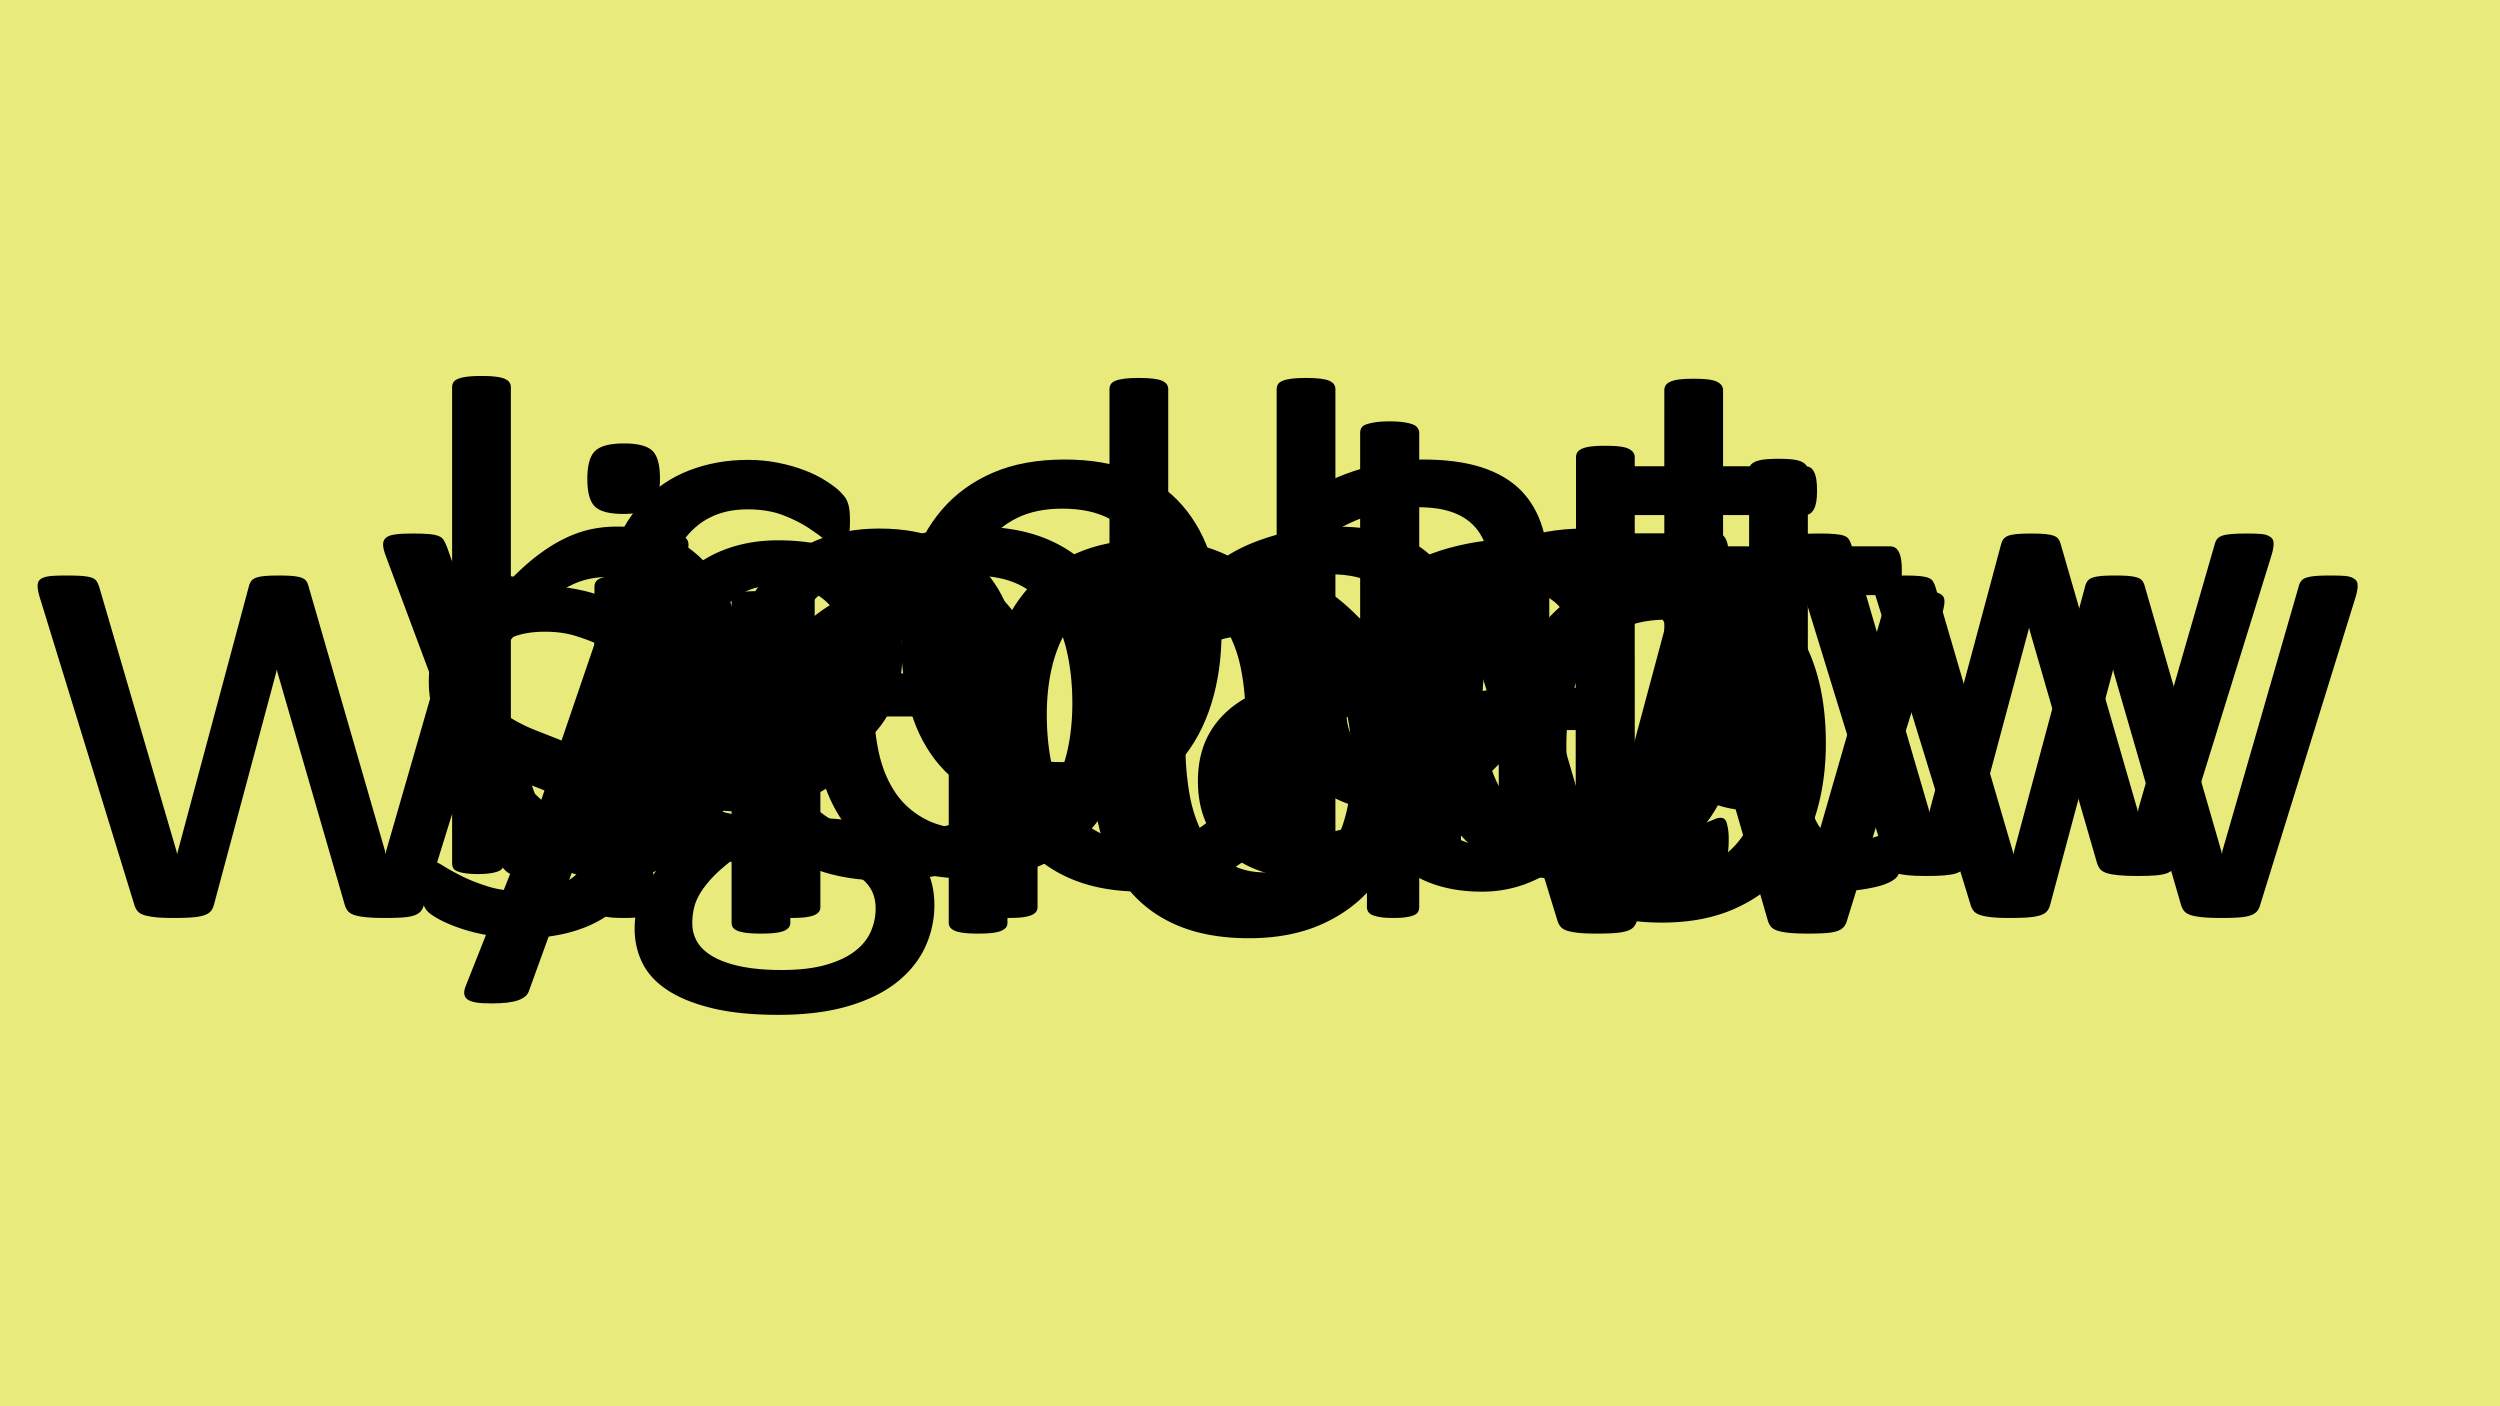 <svg xmlns="http://www.w3.org/2000/svg" width="1280" height="720" viewBox="0 0 960 540"><g data-name="Artifact"><clipPath id="a"><path fill-rule="evenodd" d="M0 540h960V0H0Z"/></clipPath><g clip-path="url(#a)"><path fill="#e8eb7b" fill-rule="evenodd" d="M0 540h960V0H0Z"/></g></g><path d="M248.73 320.77c0 6.29-1.17 11.89-3.49 16.82-2.32 4.92-5.63 9.06-9.91 12.43-4.28 3.38-9.39 5.93-15.31 7.66-5.93 1.73-12.44 2.6-19.55 2.6-4.37 0-8.54-.34-12.51-1.03-3.96-.68-7.52-1.55-10.66-2.6-3.14-1.04-5.81-2.14-8-3.28-2.18-1.14-3.78-2.16-4.78-3.07-1-.91-1.73-2.19-2.19-3.83-.45-1.64-.68-3.87-.68-6.7 0-1.73.09-3.19.27-4.37.18-1.19.41-2.14.68-2.87.28-.73.67-1.26 1.17-1.57.5-.32 1.07-.48 1.71-.48 1 0 2.48.61 4.44 1.84 1.96 1.23 4.37 2.58 7.24 4.03 2.87 1.46 6.27 2.81 10.19 4.04s8.43 1.84 13.53 1.84c3.83 0 7.29-.41 10.39-1.23 3.1-.82 5.79-2.03 8.06-3.62 2.28-1.59 4.04-3.62 5.27-6.08 1.23-2.46 1.84-5.38 1.84-8.75 0-3.46-.89-6.38-2.66-8.75-1.78-2.37-4.13-4.47-7.04-6.29-2.92-1.82-6.2-3.44-9.84-4.85a985.49 985.49 0 0 1-11.28-4.44c-3.88-1.55-7.66-3.31-11.35-5.27-3.69-1.96-6.99-4.35-9.91-7.17-2.92-2.83-5.26-6.2-7.04-10.12-1.78-3.92-2.66-8.61-2.66-14.08 0-4.83.93-9.45 2.8-13.87 1.87-4.42 4.67-8.3 8.4-11.62 3.74-3.33 8.41-6 14.02-8 5.6-2.01 12.14-3.01 19.61-3.01 3.28 0 6.56.28 9.84.82 3.29.55 6.25 1.23 8.89 2.05 2.64.82 4.9 1.71 6.77 2.67 1.87.95 3.28 1.8 4.23 2.53.96.73 1.6 1.36 1.92 1.91.32.55.55 1.16.68 1.85.14.68.28 1.52.41 2.53.14 1 .21 2.23.21 3.69 0 1.55-.07 2.89-.21 4.03-.13 1.14-.36 2.07-.68 2.8-.32.73-.71 1.25-1.16 1.57-.46.32-.96.48-1.51.48-.82 0-2-.5-3.55-1.5-1.55-1-3.56-2.08-6.02-3.21-2.46-1.14-5.35-2.21-8.68-3.22-3.32-1-7.13-1.5-11.41-1.5-3.83 0-7.2.43-10.12 1.3-2.91.86-5.31 2.09-7.17 3.69-1.87 1.59-3.28 3.48-4.24 5.67-.96 2.19-1.44 4.56-1.44 7.11 0 3.55.91 6.54 2.74 8.95 1.82 2.42 4.19 4.54 7.11 6.36 2.91 1.82 6.24 3.46 9.97 4.92 3.74 1.46 7.55 2.96 11.42 4.51 3.87 1.55 7.7 3.28 11.48 5.2 3.78 1.91 7.13 4.23 10.05 6.97 2.92 2.73 5.26 6.01 7.04 9.84 1.78 3.83 2.67 8.39 2.67 13.67Zm138.14 33.49c0 .73-.18 1.35-.54 1.85-.37.5-.96.93-1.78 1.3-.82.36-1.96.63-3.42.82-1.46.18-3.28.27-5.47.27-2.28 0-4.14-.09-5.6-.27-1.46-.19-2.6-.46-3.42-.82-.82-.37-1.41-.8-1.78-1.3-.36-.5-.54-1.12-.54-1.85v-72.04c0-7.02-.55-12.67-1.64-16.95-1.1-4.28-2.69-7.97-4.79-11.07-2.09-3.1-4.81-5.47-8.13-7.11-3.33-1.64-7.18-2.46-11.55-2.46-5.65 0-11.3 2-16.95 6.01-5.65 4.01-11.58 9.89-17.77 17.64v85.98c0 .73-.19 1.35-.55 1.85-.37.5-.96.93-1.78 1.3-.82.36-1.96.63-3.42.82-1.45.18-3.32.27-5.6.27-2.19 0-4.01-.09-5.47-.27-1.46-.19-2.62-.46-3.48-.82-.87-.37-1.46-.8-1.78-1.3-.32-.5-.48-1.12-.48-1.85V231.23c0-.73.14-1.34.41-1.84.27-.5.82-.96 1.64-1.37.82-.41 1.87-.68 3.14-.82 1.28-.14 2.97-.2 5.06-.2 2.01 0 3.67.06 4.99.2 1.32.14 2.35.41 3.08.82s1.25.87 1.57 1.37c.32.5.48 1.11.48 1.84v16.27c6.92-7.75 13.83-13.42 20.71-17.02 6.88-3.6 13.83-5.4 20.84-5.4 8.21 0 15.11 1.39 20.71 4.17 5.61 2.78 10.14 6.49 13.61 11.14 3.46 4.65 5.94 10.1 7.45 16.34 1.5 6.24 2.25 13.74 2.25 22.48Zm155.6-62.88c0 10.03-1.32 19.25-3.97 27.68-2.64 8.43-6.58 15.7-11.82 21.81-5.24 6.1-11.8 10.86-19.69 14.28-7.88 3.42-17.02 5.13-27.4 5.13-10.12 0-18.94-1.51-26.46-4.51-7.51-3.01-13.78-7.39-18.79-13.13-5.01-5.74-8.75-12.71-11.21-20.91-2.46-8.2-3.69-17.5-3.69-27.89 0-10.02 1.3-19.25 3.89-27.68 2.6-8.43 6.52-15.7 11.76-21.8 5.24-6.11 11.78-10.85 19.62-14.22 7.83-3.37 16.99-5.06 27.47-5.06 10.12 0 18.94 1.51 26.45 4.51 7.52 3.01 13.79 7.38 18.8 13.13 5.01 5.74 8.77 12.71 11.28 20.91 2.5 8.2 3.76 17.45 3.76 27.75Zm-23.38 1.5c0-6.65-.62-12.94-1.86-18.86-1.24-5.92-3.29-11.12-6.14-15.58-2.85-4.47-6.71-8-11.59-10.6-4.87-2.6-10.94-3.89-18.2-3.89-6.72 0-12.49 1.18-17.31 3.55-4.83 2.37-8.81 5.72-11.94 10.05-3.12 4.33-5.44 9.45-6.96 15.38-1.52 5.92-2.28 12.39-2.28 19.41 0 6.74.62 13.08 1.87 19 1.24 5.92 3.31 11.09 6.2 15.51 2.9 4.42 6.78 7.93 11.66 10.53 4.87 2.6 10.94 3.9 18.21 3.9 6.62 0 12.36-1.19 17.24-3.56 4.87-2.37 8.87-5.69 12-9.98 3.12-4.28 5.42-9.38 6.89-15.31 1.48-5.92 2.21-12.44 2.21-19.55Zm227.58-61.92c0 .64-.09 1.41-.27 2.32-.18.92-.5 2.05-.96 3.42l-36.22 116.88c-.27 1-.71 1.82-1.3 2.46-.59.64-1.41 1.14-2.46 1.5-1.05.37-2.48.62-4.31.76-1.82.13-4.1.2-6.83.2-2.83 0-5.2-.09-7.11-.27-1.91-.19-3.44-.46-4.58-.82-1.14-.37-1.98-.87-2.53-1.51-.55-.64-.96-1.41-1.23-2.32l-25.83-89.27-.28-1.23-.27 1.23-23.92 89.27c-.28 1-.71 1.82-1.3 2.46-.59.64-1.48 1.14-2.67 1.5-1.18.37-2.71.62-4.58.76-1.87.13-4.17.2-6.9.2-2.83 0-5.13-.09-6.9-.27-1.78-.19-3.24-.46-4.38-.82-1.14-.37-1.98-.87-2.53-1.51-.54-.64-.95-1.41-1.23-2.32L562.13 236.7c-.46-1.37-.77-2.5-.96-3.42-.18-.91-.27-1.68-.27-2.32 0-.82.18-1.48.55-1.98.36-.5.98-.91 1.84-1.23.87-.32 2.03-.53 3.49-.62 1.46-.09 3.23-.13 5.33-.13 2.55 0 4.6.06 6.15.2 1.55.14 2.73.37 3.56.68.82.32 1.41.78 1.77 1.37.37.59.69 1.3.96 2.12l29.66 101.43.28 1.23.27-1.23 27.2-101.43c.19-.82.48-1.53.89-2.12.41-.59 1.03-1.05 1.85-1.37.82-.31 1.93-.54 3.35-.68 1.41-.14 3.25-.2 5.53-.2 2.19 0 3.99.06 5.4.2 1.41.14 2.53.37 3.35.68.82.32 1.41.76 1.78 1.3.36.55.64 1.19.82 1.92l29.39 101.7.27 1.23.14-1.23 29.25-101.43c.18-.82.48-1.53.89-2.12.41-.59 1.05-1.05 1.91-1.37.87-.31 2.06-.54 3.56-.68s3.44-.2 5.81-.2c2.19 0 3.94.04 5.26.13 1.32.09 2.37.32 3.15.69.77.36 1.32.77 1.64 1.23.31.45.47 1.09.47 1.91Z" data-name="Span"/><path d="M200.22 224.96c0 .64-.09 1.41-.27 2.32-.19.92-.51 2.05-.96 3.42l-36.23 116.88c-.27 1-.7 1.82-1.29 2.46-.6.64-1.42 1.14-2.47 1.5-1.04.37-2.48.62-4.3.76-1.82.13-4.1.2-6.84.2-2.82 0-5.19-.09-7.1-.27-1.92-.19-3.45-.46-4.58-.82-1.14-.37-1.99-.87-2.53-1.51-.55-.64-.96-1.41-1.23-2.32l-25.84-89.27-.27-1.23-.28 1.23-23.919 89.27c-.273 1-.706 1.82-1.298 2.46-.593.64-1.481 1.14-2.666 1.5-1.185.37-2.711.62-4.58.76-1.868.13-4.169.2-6.903.2-2.825 0-5.126-.09-6.903-.27-1.777-.19-3.235-.46-4.375-.82-1.139-.37-1.982-.87-2.528-1.51-.547-.64-.957-1.41-1.231-2.32L15.675 230.7c-.455-1.37-.774-2.5-.957-3.42-.182-.91-.273-1.68-.273-2.32 0-.82.182-1.48.547-1.98.364-.5.98-.91 1.845-1.23.866-.32 2.028-.53 3.486-.62 1.458-.09 3.235-.13 5.331-.13 2.552 0 4.603.06 6.152.2 1.549.14 2.734.37 3.554.68.82.32 1.413.78 1.777 1.37.365.59.684 1.3.957 2.12L67.758 326.8l.273 1.23.274-1.23 27.203-101.43c.182-.82.478-1.53.888-2.12.41-.59 1.025-1.05 1.846-1.37.82-.31 1.938-.54 3.348-.68s3.26-.2 5.54-.2c2.18 0 3.98.06 5.4.2 1.41.14 2.53.37 3.35.68.82.32 1.41.76 1.77 1.3.37.55.64 1.19.82 1.92l29.39 101.7.28 1.23.13-1.23 29.26-101.43c.18-.82.48-1.53.89-2.12.41-.59 1.04-1.05 1.91-1.37.87-.31 2.05-.54 3.55-.68 1.51-.14 3.44-.2 5.81-.2 2.19 0 3.94.04 5.27.13 1.32.09 2.37.32 3.14.69.78.36 1.32.77 1.64 1.23.32.45.48 1.09.48 1.91Zm50.61 123.3c0 .73-.18 1.35-.55 1.85-.36.5-.95.93-1.77 1.3-.82.36-1.96.63-3.42.82-1.46.18-3.33.27-5.61.27-2.18 0-4.01-.09-5.46-.27-1.46-.19-2.62-.46-3.49-.82-.87-.37-1.46-.8-1.78-1.3-.32-.5-.48-1.12-.48-1.85V225.23c0-.63.16-1.23.48-1.77.32-.55.91-1.01 1.78-1.37.87-.37 2.03-.64 3.49-.82 1.45-.18 3.28-.27 5.46-.27 2.28 0 4.15.09 5.61.27 1.46.18 2.6.45 3.42.82.82.36 1.41.82 1.77 1.37.37.54.55 1.14.55 1.77Zm2.6-164.58c0 5.28-1 8.88-3.01 10.8-2 1.91-5.7 2.87-11.07 2.87-5.29 0-8.91-.94-10.87-2.81-1.96-1.86-2.94-5.4-2.94-10.59 0-5.29 1-8.89 3.01-10.8 2-1.91 5.69-2.87 11.07-2.87 5.29 0 8.91.93 10.87 2.8 1.96 1.87 2.94 5.4 2.94 10.6Zm144.99 164.58c0 .73-.19 1.35-.55 1.85-.36.5-.96.93-1.78 1.3-.82.36-1.96.63-3.41.82-1.46.18-3.29.27-5.47.27-2.28 0-4.15-.09-5.61-.27-1.46-.19-2.59-.46-3.41-.82-.82-.37-1.42-.8-1.78-1.3-.37-.5-.55-1.12-.55-1.85v-72.04c0-7.02-.55-12.67-1.64-16.95-1.09-4.28-2.69-7.97-4.78-11.07-2.1-3.1-4.81-5.47-8.14-7.11-3.32-1.64-7.17-2.46-11.55-2.46-5.65 0-11.3 2-16.95 6.01-5.65 4.01-11.57 9.89-17.77 17.64v85.98c0 .73-.18 1.35-.55 1.85-.36.5-.95.93-1.77 1.3-.82.36-1.96.63-3.42.82-1.46.18-3.33.27-5.61.27-2.18 0-4.01-.09-5.46-.27-1.46-.19-2.62-.46-3.49-.82-.87-.37-1.46-.8-1.78-1.3-.32-.5-.48-1.12-.48-1.85V225.23c0-.73.14-1.34.42-1.84.27-.5.82-.96 1.64-1.37.82-.41 1.86-.68 3.14-.82 1.28-.14 2.96-.2 5.06-.2 2 0 3.67.06 4.99.2 1.32.14 2.34.41 3.07.82s1.26.87 1.57 1.37c.32.5.48 1.11.48 1.84v16.27c6.93-7.75 13.83-13.42 20.71-17.02 6.88-3.6 13.83-5.4 20.85-5.4 8.2 0 15.1 1.39 20.71 4.17 5.6 2.78 10.14 6.49 13.6 11.14 3.46 4.65 5.95 10.1 7.45 16.34 1.51 6.24 2.26 13.74 2.26 22.48Zm146.57 0c0 .73-.16 1.37-.48 1.92-.32.54-.86.98-1.64 1.29-.77.32-1.8.57-3.07.76-1.28.18-2.83.27-4.65.27-1.92 0-3.51-.09-4.79-.27-1.27-.19-2.32-.44-3.14-.76-.82-.31-1.41-.75-1.78-1.29-.36-.55-.54-1.19-.54-1.92V332c-6.48 7.01-13.2 12.48-20.17 16.4-6.97 3.92-14.6 5.88-22.89 5.88-9.03 0-16.73-1.76-23.11-5.27-6.38-3.5-11.55-8.24-15.51-14.21-3.97-5.97-6.86-12.99-8.68-21.05-1.83-8.07-2.74-16.57-2.74-25.5 0-10.57 1.14-20.12 3.42-28.64 2.28-8.52 5.65-15.79 10.12-21.8 4.46-6.02 10-10.64 16.61-13.88 6.6-3.23 14.23-4.85 22.89-4.85 7.2 0 13.79 1.57 19.76 4.72 5.96 3.14 11.87 7.77 17.7 13.87v-71.49c0-.64.16-1.25.48-1.85.32-.59.93-1.04 1.84-1.36.91-.32 2.08-.6 3.49-.82 1.41-.23 3.21-.35 5.4-.35 2.28 0 4.14.12 5.6.35 1.46.22 2.6.5 3.42.82.82.32 1.43.77 1.84 1.36.42.6.62 1.21.62 1.85Zm-22.69-86.53c-6.11-7.56-12.01-13.33-17.7-17.29-5.7-3.96-11.65-5.95-17.84-5.95-5.75 0-10.62 1.37-14.63 4.1-4.01 2.74-7.27 6.34-9.77 10.8-2.51 4.47-4.33 9.53-5.47 15.18a86.847 86.847 0 0 0-1.71 17.22c0 6.2.48 12.26 1.43 18.18.96 5.93 2.62 11.19 4.99 15.79s5.52 8.29 9.44 11.07c3.91 2.78 8.84 4.17 14.76 4.17 3.01 0 5.9-.41 8.68-1.23 2.78-.82 5.63-2.18 8.54-4.1 2.92-1.91 5.97-4.4 9.16-7.45 3.19-3.05 6.56-6.81 10.12-11.28Zm178.83 23.65c0 10.03-1.32 19.25-3.96 27.68-2.64 8.43-6.59 15.7-11.83 21.81-5.24 6.1-11.8 10.86-19.68 14.28-7.88 3.42-17.02 5.13-27.41 5.13-10.12 0-18.93-1.51-26.45-4.51-7.52-3.01-13.78-7.39-18.8-13.13-5.01-5.74-8.75-12.71-11.21-20.91-2.46-8.2-3.69-17.5-3.69-27.89 0-10.02 1.3-19.25 3.9-27.68 2.6-8.43 6.51-15.7 11.75-21.8 5.25-6.11 11.78-10.85 19.62-14.22 7.84-3.37 17-5.06 27.48-5.06 10.11 0 18.93 1.51 26.45 4.51 7.52 3.01 13.78 7.38 18.8 13.13 5.01 5.74 8.77 12.71 11.27 20.91 2.51 8.2 3.76 17.45 3.76 27.75Zm-23.37 1.5c0-6.65-.62-12.94-1.87-18.86-1.24-5.92-3.28-11.12-6.13-15.58-2.86-4.47-6.72-8-11.59-10.6-4.87-2.6-10.94-3.89-18.21-3.89-6.71 0-12.48 1.18-17.31 3.55-4.83 2.37-8.8 5.72-11.93 10.05-3.13 4.33-5.45 9.45-6.97 15.38-1.51 5.92-2.27 12.39-2.27 19.41 0 6.74.62 13.08 1.86 19 1.24 5.92 3.31 11.09 6.21 15.51 2.89 4.42 6.78 7.93 11.65 10.53 4.88 2.6 10.95 3.9 18.21 3.9 6.62 0 12.37-1.19 17.24-3.56 4.88-2.37 8.88-5.69 12-9.98 3.13-4.28 5.43-9.38 6.9-15.31 1.47-5.92 2.21-12.44 2.21-19.55Zm227.58-61.92c0 .64-.09 1.41-.27 2.32-.19.92-.51 2.05-.96 3.42l-36.23 116.88c-.27 1-.7 1.82-1.29 2.46-.6.64-1.42 1.14-2.47 1.5-1.04.37-2.48.62-4.3.76-1.82.13-4.1.2-6.84.2-2.82 0-5.19-.09-7.1-.27-1.92-.19-3.45-.46-4.58-.82-1.14-.37-1.99-.87-2.53-1.51-.55-.64-.96-1.41-1.23-2.32l-25.84-89.27-.27-1.23-.28 1.23-23.92 89.27c-.27 1-.71 1.82-1.3 2.46-.59.64-1.48 1.14-2.66 1.5-1.19.37-2.71.62-4.58.76-1.87.13-4.17.2-6.91.2-2.82 0-5.12-.09-6.9-.27-1.78-.19-3.23-.46-4.37-.82-1.14-.37-1.99-.87-2.53-1.51-.55-.64-.96-1.41-1.23-2.32L720.8 230.7c-.46-1.37-.78-2.5-.96-3.42-.18-.91-.27-1.68-.27-2.32 0-.82.18-1.48.54-1.98.37-.5.98-.91 1.85-1.23.86-.32 2.02-.53 3.48-.62 1.46-.09 3.24-.13 5.33-.13 2.56 0 4.61.06 6.16.2 1.55.14 2.73.37 3.55.68.82.32 1.41.78 1.78 1.37.36.59.68 1.3.95 2.12l29.67 101.43.27 1.23.27-1.23 27.21-101.43c.18-.82.48-1.53.89-2.12.41-.59 1.02-1.05 1.84-1.37.82-.31 1.94-.54 3.35-.68 1.41-.14 3.26-.2 5.54-.2 2.18 0 3.98.06 5.4.2 1.41.14 2.53.37 3.35.68.82.32 1.41.76 1.77 1.3.37.55.64 1.19.82 1.92l29.39 101.7.28 1.23.13-1.23 29.26-101.43c.18-.82.48-1.53.89-2.12.41-.59 1.04-1.05 1.91-1.37.87-.31 2.05-.54 3.55-.68 1.51-.14 3.44-.2 5.81-.2 2.19 0 3.95.04 5.27.13 1.32.09 2.37.32 3.14.69.78.36 1.32.77 1.64 1.23.32.45.48 1.09.48 1.91Z" data-name="Span"/><path d="M286.8 268.23c0 10.67-1.16 20.26-3.48 28.78-2.33 8.52-5.75 15.79-10.26 21.8-4.51 6.02-10.04 10.62-16.61 13.81-6.56 3.19-14.08 4.78-22.55 4.78-3.92 0-7.54-.39-10.87-1.16-3.32-.77-6.58-2.03-9.77-3.76-3.19-1.73-6.38-3.92-9.57-6.56-3.19-2.64-6.56-5.83-10.12-9.57v15.04c0 .73-.18 1.36-.54 1.91-.37.55-.96.98-1.78 1.3-.82.32-1.85.57-3.08.75-1.23.18-2.8.28-4.71.28-1.83 0-3.37-.1-4.65-.28-1.28-.18-2.32-.43-3.14-.75-.82-.32-1.37-.75-1.64-1.3-.28-.55-.42-1.18-.42-1.91V148.76c0-.73.16-1.37.48-1.92.32-.54.91-1 1.78-1.36.87-.37 2.03-.64 3.49-.82 1.45-.19 3.28-.28 5.46-.28 2.28 0 4.15.09 5.61.28 1.46.18 2.6.45 3.42.82.82.36 1.41.82 1.77 1.36.37.55.55 1.19.55 1.92v73.68c3.65-3.74 7.18-6.88 10.59-9.43 3.42-2.56 6.77-4.63 10.05-6.22 3.28-1.6 6.56-2.76 9.84-3.49 3.29-.73 6.75-1.09 10.39-1.09 8.93 0 16.57 1.77 22.9 5.33 6.33 3.55 11.48 8.31 15.45 14.28 3.96 5.97 6.86 12.97 8.68 20.99 1.82 8.02 2.73 16.49 2.73 25.42Zm-23.37 2.6c0-6.29-.48-12.39-1.45-18.32-.96-5.92-2.63-11.16-5.02-15.72-2.38-4.55-5.55-8.22-9.49-11-3.94-2.78-8.85-4.17-14.72-4.17-2.93 0-5.82.41-8.66 1.23-2.84.82-5.73 2.19-8.66 4.1-2.94 1.91-5.99 4.37-9.15 7.38s-6.53 6.79-10.11 11.35v49.07c6.24 7.57 12.2 13.33 17.88 17.29 5.68 3.97 11.6 5.95 17.74 5.95 5.69 0 10.55-1.37 14.58-4.1 4.04-2.73 7.31-6.36 9.84-10.87 2.52-4.51 4.35-9.57 5.5-15.17a85.238 85.238 0 0 0 1.72-17.02Zm171.72-2.32c0 10.02-1.32 19.25-3.96 27.68-2.64 8.43-6.59 15.7-11.83 21.8-5.24 6.11-11.8 10.87-19.68 14.29-7.88 3.41-17.02 5.12-27.41 5.12-10.12 0-18.93-1.5-26.45-4.51s-13.78-7.38-18.8-13.12c-5.01-5.74-8.75-12.71-11.21-20.92-2.46-8.2-3.69-17.49-3.69-27.88 0-10.03 1.3-19.26 3.9-27.69 2.6-8.42 6.51-15.69 11.75-21.8 5.25-6.1 11.78-10.84 19.62-14.22 7.84-3.37 17-5.05 27.48-5.05 10.11 0 18.93 1.5 26.45 4.51s13.78 7.38 18.8 13.12c5.01 5.74 8.77 12.71 11.27 20.92 2.51 8.2 3.76 17.45 3.76 27.75Zm-23.37 1.5c0-6.65-.62-12.94-1.87-18.86-1.24-5.93-3.28-11.12-6.13-15.59-2.86-4.46-6.72-8-11.59-10.59-4.87-2.6-10.94-3.9-18.21-3.9-6.71 0-12.48 1.19-17.31 3.56-4.83 2.36-8.8 5.71-11.93 10.04-3.13 4.33-5.45 9.46-6.97 15.38-1.51 5.93-2.27 12.4-2.27 19.41 0 6.75.62 13.08 1.86 19 1.24 5.93 3.31 11.1 6.21 15.52 2.89 4.42 6.78 7.93 11.65 10.53 4.88 2.59 10.95 3.89 18.21 3.89 6.62 0 12.37-1.18 17.24-3.55 4.88-2.37 8.88-5.7 12-9.98 3.13-4.29 5.43-9.39 6.9-15.31 1.47-5.93 2.21-12.44 2.21-19.55Zm149.24 61.51c0 1.1-.37 1.92-1.1 2.46-.73.55-1.73.96-3 1.24-1.28.27-3.15.41-5.61.41-2.37 0-4.26-.14-5.67-.41-1.41-.28-2.44-.69-3.08-1.24-.64-.54-.95-1.36-.95-2.46v-12.3c-5.38 5.74-11.37 10.21-17.98 13.4-6.61 3.19-13.6 4.78-20.98 4.78-6.47 0-12.33-.84-17.57-2.53-5.24-1.68-9.71-4.12-13.4-7.31-3.69-3.19-6.56-7.11-8.61-11.76-2.05-4.64-3.07-9.93-3.07-15.85 0-6.93 1.41-12.94 4.23-18.05 2.83-5.1 6.88-9.34 12.17-12.71 5.29-3.37 11.76-5.9 19.41-7.59 7.66-1.68 16.27-2.53 25.84-2.53h16.95v-9.57c0-4.73-.5-8.93-1.51-12.57-1-3.65-2.62-6.68-4.85-9.09-2.23-2.42-5.12-4.24-8.68-5.47-3.55-1.23-7.93-1.85-13.12-1.85-5.56 0-10.55.67-14.97 1.99-4.42 1.32-8.29 2.78-11.62 4.37-3.33 1.6-6.11 3.05-8.34 4.38-2.23 1.32-3.89 1.98-4.99 1.98-.73 0-1.36-.18-1.91-.55-.55-.36-1.03-.91-1.44-1.64-.41-.73-.7-1.66-.89-2.8-.18-1.14-.27-2.39-.27-3.76 0-2.28.16-4.08.48-5.4.32-1.32 1.09-2.58 2.32-3.76 1.23-1.18 3.35-2.57 6.36-4.17 3.01-1.59 6.47-3.05 10.39-4.37 3.92-1.33 8.2-2.42 12.85-3.28 4.65-.87 9.34-1.3 14.08-1.3 8.84 0 16.36 1 22.55 3 6.2 2.01 11.21 4.95 15.04 8.82 3.83 3.87 6.61 8.68 8.34 14.42 1.73 5.74 2.6 12.44 2.6 20.1Zm-22.42-56.18h-19.28c-6.19 0-11.57.52-16.13 1.57-4.55 1.05-8.34 2.6-11.34 4.65-3.01 2.05-5.22 4.51-6.63 7.38-1.42 2.87-2.12 6.18-2.12 9.91 0 6.38 2.03 11.46 6.08 15.25 4.06 3.78 9.73 5.67 17.02 5.67 5.92 0 11.42-1.51 16.47-4.51 5.06-3.01 10.37-7.61 15.93-13.81Zm125.23 47.03c0 2.64-.18 4.73-.55 6.28-.36 1.55-.91 2.69-1.64 3.42-.73.73-1.82 1.41-3.28 2.05-1.46.64-3.12 1.16-4.99 1.57-1.87.41-3.85.76-5.94 1.03-2.1.27-4.2.41-6.29.41-6.38 0-11.85-.84-16.41-2.53-4.55-1.69-8.29-4.24-11.21-7.66-2.91-3.41-5.03-7.74-6.35-12.98-1.32-5.24-1.98-11.42-1.98-18.52v-71.91h-17.23c-1.36 0-2.46-.73-3.28-2.19-.82-1.45-1.23-3.82-1.23-7.1 0-1.74.11-3.19.34-4.38.23-1.18.53-2.16.89-2.94.37-.77.84-1.32 1.44-1.64.59-.32 1.25-.48 1.98-.48h17.09v-29.25c0-.64.16-1.23.47-1.78.32-.54.92-1.02 1.78-1.43.87-.41 2.03-.71 3.49-.89 1.46-.18 3.28-.27 5.47-.27 2.27 0 4.14.09 5.6.27 1.46.18 2.6.48 3.42.89.82.41 1.41.89 1.77 1.43.37.55.55 1.14.55 1.78v29.25h31.58c.73 0 1.37.16 1.91.48.55.32 1.03.87 1.44 1.64.41.78.7 1.76.89 2.94.18 1.19.27 2.64.27 4.38 0 3.28-.41 5.65-1.23 7.1-.82 1.46-1.91 2.19-3.28 2.19h-31.58v68.62c0 8.48 1.25 14.88 3.76 19.21s7 6.49 13.47 6.49c2.09 0 3.96-.2 5.6-.61 1.64-.41 3.1-.84 4.37-1.3 1.28-.46 2.37-.89 3.29-1.3.91-.41 1.73-.61 2.46-.61.45 0 .88.11 1.29.34.41.23.73.66.96 1.3.23.64.43 1.5.62 2.59.18 1.1.27 2.47.27 4.11Z" data-name="Span"/><path d="M326.93 286.91c0 1.55-.04 2.89-.13 4.03-.09 1.14-.25 2.1-.48 2.87-.23.78-.5 1.46-.82 2.05-.32.6-1.05 1.46-2.19 2.6-1.14 1.14-3.07 2.55-5.81 4.24-2.73 1.68-5.81 3.19-9.23 4.51-3.41 1.32-7.13 2.39-11.14 3.21-4.01.82-8.15 1.23-12.44 1.23-8.84 0-16.67-1.46-23.51-4.37-6.83-2.92-12.55-7.18-17.15-12.78-4.61-5.61-8.11-12.49-10.53-20.65-2.41-8.15-3.62-17.56-3.62-28.22 0-12.12 1.48-22.54 4.44-31.24 2.96-8.7 7.02-15.83 12.17-21.39 5.15-5.56 11.21-9.69 18.18-12.37 6.97-2.69 14.51-4.04 22.62-4.04 3.92 0 7.73.37 11.42 1.1 3.69.73 7.08 1.68 10.18 2.87 3.1 1.18 5.86 2.55 8.27 4.1 2.42 1.55 4.17 2.87 5.26 3.96 1.1 1.1 1.85 1.96 2.26 2.6.41.64.75 1.39 1.02 2.26.28.86.46 1.84.55 2.93.09 1.1.14 2.47.14 4.11 0 3.55-.41 6.03-1.23 7.45-.82 1.41-1.83 2.11-3.01 2.11-1.37 0-2.94-.75-4.72-2.25-1.77-1.5-4.03-3.17-6.76-4.99-2.74-1.82-6.04-3.49-9.91-4.99-3.88-1.5-8.46-2.26-13.74-2.26-10.85 0-19.16 4.17-24.95 12.51-5.79 8.34-8.68 20.44-8.68 36.3 0 7.92.75 14.87 2.26 20.84 1.5 5.97 3.71 10.96 6.63 14.97 2.91 4.01 6.49 7 10.73 8.96 4.23 1.95 9.09 2.93 14.56 2.93 5.19 0 9.75-.82 13.66-2.46 3.92-1.64 7.32-3.44 10.19-5.4 2.87-1.96 5.28-3.73 7.24-5.33 1.96-1.59 3.49-2.39 4.58-2.39.64 0 1.19.18 1.64.55.46.36.85.98 1.17 1.84.31.87.54 1.96.68 3.28.14 1.33.2 2.9.2 4.72Zm142.14-44.15c0 10.02-1.32 19.25-3.97 27.68-2.64 8.43-6.58 15.7-11.82 21.8-5.24 6.11-11.8 10.87-19.69 14.29-7.88 3.41-17.02 5.12-27.4 5.12-10.12 0-18.94-1.5-26.46-4.51-7.51-3.01-13.78-7.38-18.79-13.12-5.01-5.74-8.75-12.71-11.21-20.92-2.46-8.2-3.69-17.49-3.69-27.88 0-10.03 1.3-19.26 3.89-27.69 2.6-8.42 6.52-15.69 11.76-21.8 5.24-6.1 11.78-10.84 19.62-14.22 7.83-3.37 16.99-5.05 27.47-5.05 10.12 0 18.94 1.5 26.45 4.51 7.52 3.01 13.79 7.38 18.8 13.12 5.01 5.74 8.77 12.71 11.28 20.92 2.5 8.2 3.76 17.45 3.76 27.75Zm-23.38 1.5c0-6.65-.62-12.94-1.86-18.86-1.24-5.93-3.29-11.12-6.14-15.59-2.85-4.46-6.71-8-11.59-10.59-4.87-2.6-10.94-3.9-18.2-3.9-6.72 0-12.49 1.19-17.31 3.56-4.83 2.36-8.81 5.71-11.94 10.04-3.12 4.33-5.44 9.46-6.96 15.38-1.52 5.93-2.28 12.4-2.28 19.41 0 6.75.62 13.08 1.87 19 1.24 5.93 3.31 11.1 6.2 15.52 2.9 4.42 6.78 7.93 11.66 10.53 4.87 2.59 10.94 3.89 18.21 3.89 6.62 0 12.36-1.18 17.24-3.55 4.87-2.37 8.87-5.7 12-9.98 3.12-4.29 5.42-9.39 6.89-15.31 1.48-5.93 2.21-12.44 2.21-19.55Zm149.24 61.51c0 1.1-.36 1.92-1.09 2.46-.73.55-1.73.96-3.01 1.24-1.27.27-3.14.41-5.6.41-2.37 0-4.26-.14-5.68-.41-1.41-.28-2.43-.69-3.07-1.24-.64-.54-.96-1.36-.96-2.46v-12.3c-5.38 5.74-11.37 10.21-17.98 13.4-6.6 3.19-13.6 4.78-20.98 4.78-6.47 0-12.32-.84-17.56-2.53-5.24-1.68-9.71-4.12-13.4-7.31-3.69-3.19-6.56-7.11-8.61-11.76-2.05-4.64-3.08-9.93-3.08-15.85 0-6.93 1.41-12.94 4.24-18.05 2.82-5.1 6.88-9.34 12.17-12.71 5.28-3.37 11.75-5.9 19.41-7.59 7.65-1.68 16.26-2.53 25.83-2.53h16.95v-9.57c0-4.73-.5-8.93-1.5-12.57-1-3.65-2.62-6.68-4.85-9.09-2.24-2.42-5.13-4.24-8.68-5.47-3.56-1.23-7.93-1.85-13.13-1.85-5.56 0-10.55.67-14.97 1.99-4.42 1.32-8.29 2.78-11.61 4.37-3.33 1.6-6.11 3.05-8.34 4.38-2.24 1.32-3.9 1.98-4.99 1.98-.73 0-1.37-.18-1.92-.55-.54-.36-1.02-.91-1.43-1.64-.41-.73-.71-1.66-.89-2.8-.18-1.14-.27-2.39-.27-3.76 0-2.28.16-4.08.47-5.4.32-1.32 1.1-2.58 2.33-3.76 1.23-1.18 3.35-2.57 6.35-4.17 3.01-1.59 6.48-3.05 10.39-4.37 3.92-1.33 8.21-2.42 12.85-3.28 4.65-.87 9.34-1.3 14.08-1.3 8.84 0 16.36 1 22.56 3 6.2 2.01 11.21 4.95 15.04 8.82 3.82 3.87 6.6 8.68 8.33 14.42 1.74 5.74 2.6 12.44 2.6 20.1Zm-22.42-56.18h-19.27c-6.2 0-11.58.52-16.13 1.57-4.56 1.05-8.34 2.6-11.35 4.65-3.01 2.05-5.22 4.51-6.63 7.38-1.41 2.87-2.12 6.18-2.12 9.91 0 6.38 2.03 11.46 6.09 15.25 4.05 3.78 9.73 5.67 17.02 5.67 5.92 0 11.41-1.51 16.47-4.51 5.06-3.01 10.36-7.61 15.92-13.81Zm125.24 47.03c0 2.64-.19 4.73-.55 6.28-.37 1.55-.91 2.69-1.64 3.42-.73.73-1.82 1.41-3.28 2.05-1.46.64-3.12 1.16-4.99 1.57-1.87.41-3.85.76-5.95 1.03-2.09.27-4.19.41-6.29.41-6.38 0-11.84-.84-16.4-2.53-4.56-1.69-8.29-4.24-11.21-7.66-2.92-3.41-5.04-7.74-6.36-12.98-1.32-5.24-1.98-11.42-1.98-18.52v-71.91h-17.22c-1.37 0-2.46-.73-3.28-2.19-.82-1.45-1.23-3.82-1.23-7.1 0-1.74.11-3.19.34-4.38.23-1.18.52-2.16.89-2.94.36-.77.84-1.32 1.43-1.64.59-.32 1.25-.48 1.98-.48h17.09V149.8c0-.64.16-1.23.48-1.78.32-.54.91-1.02 1.78-1.43.86-.41 2.02-.71 3.48-.89 1.46-.18 3.28-.27 5.47-.27 2.28 0 4.15.09 5.61.27 1.45.18 2.59.48 3.41.89.82.41 1.42.89 1.78 1.43.36.55.55 1.14.55 1.78v29.25h31.57c.73 0 1.37.16 1.92.48.54.32 1.02.87 1.43 1.64.41.78.71 1.76.89 2.94.18 1.19.28 2.64.28 4.38 0 3.28-.41 5.65-1.24 7.1-.82 1.46-1.91 2.19-3.28 2.19h-31.57v68.62c0 8.48 1.25 14.88 3.76 19.21 2.5 4.33 6.99 6.49 13.46 6.49 2.1 0 3.97-.2 5.61-.61 1.64-.41 3.09-.84 4.37-1.3 1.28-.46 2.37-.89 3.28-1.3.91-.41 1.73-.61 2.46-.61.46 0 .89.11 1.3.34.41.23.73.66.96 1.3.22.64.43 1.5.61 2.59.18 1.1.28 2.47.28 4.11Z" data-name="Span"/><path d="M360.16 218.96c0 3.19-.43 5.49-1.3 6.91-.86 1.41-1.98 2.12-3.35 2.12h-17.63c3.19 3.28 5.42 6.9 6.7 10.86 1.27 3.97 1.91 8.09 1.91 12.37 0 7.11-1.14 13.4-3.41 18.87-2.28 5.47-5.54 10.09-9.78 13.87-4.24 3.79-9.27 6.68-15.1 8.68-5.84 2.01-12.31 3.01-19.42 3.01-5.01 0-9.77-.66-14.28-1.98-4.51-1.32-8-2.99-10.46-4.99a21.53 21.53 0 0 0-4.03 5.6c-1.05 2.1-1.57 4.52-1.57 7.25 0 3.19 1.48 5.83 4.44 7.93 2.96 2.09 6.9 3.23 11.82 3.42l32.13 1.36c6.11.18 11.71 1.03 16.81 2.53 5.11 1.5 9.53 3.65 13.26 6.43 3.74 2.78 6.66 6.19 8.75 10.25 2.1 4.05 3.15 8.77 3.15 14.15 0 5.65-1.19 11.02-3.56 16.13-2.37 5.1-5.99 9.59-10.87 13.46-4.87 3.88-11.09 6.93-18.66 9.16-7.56 2.23-16.49 3.35-26.79 3.35-9.93 0-18.38-.84-25.36-2.53-6.97-1.68-12.69-3.99-17.15-6.9-4.47-2.92-7.7-6.4-9.71-10.46-2-4.05-3-8.45-3-13.19 0-3.01.36-5.92 1.09-8.75.73-2.82 1.84-5.51 3.35-8.06 1.5-2.56 3.37-4.99 5.6-7.32 2.24-2.32 4.81-4.62 7.73-6.9-4.47-2.28-7.77-5.15-9.91-8.61-2.15-3.47-3.22-7.2-3.22-11.21 0-5.56 1.14-10.53 3.42-14.9 2.28-4.38 5.1-8.3 8.48-11.76-2.83-3.37-5.06-7.18-6.7-11.41-1.64-4.24-2.46-9.37-2.46-15.38 0-7.02 1.18-13.31 3.55-18.87 2.37-5.56 5.65-10.25 9.84-14.08 4.2-3.82 9.23-6.76 15.11-8.81 5.88-2.05 12.28-3.08 19.2-3.08 3.74 0 7.23.21 10.46.62 3.24.41 6.27.98 9.09 1.7h37.18c1.55 0 2.72.76 3.49 2.26.78 1.5 1.16 3.8 1.16 6.9Zm-35.27 32.4c0-8.38-2.3-14.92-6.9-19.62-4.6-4.69-11.14-7.04-19.62-7.04-4.37 0-8.17.73-11.41 2.19-3.23 1.46-5.92 3.46-8.06 6.02-2.15 2.55-3.74 5.49-4.79 8.81-1.05 3.33-1.57 6.82-1.57 10.46 0 8.11 2.3 14.49 6.9 19.14 4.6 4.65 11.05 6.97 19.34 6.97 4.47 0 8.34-.71 11.62-2.12 3.29-1.41 6-3.37 8.14-5.88 2.14-2.5 3.73-5.4 4.78-8.68 1.05-3.28 1.57-6.7 1.57-10.25Zm11.35 97.47c0-5.29-2.16-9.37-6.49-12.24-4.33-2.87-10.19-4.39-17.57-4.58l-31.85-1.09c-2.92 2.28-5.31 4.44-7.18 6.49-1.86 2.05-3.35 4.01-4.44 5.88-1.09 1.87-1.84 3.71-2.25 5.54-.41 1.82-.62 3.69-.62 5.6 0 5.93 3.01 10.41 9.02 13.47 6.02 3.05 14.4 4.58 25.16 4.58 6.83 0 12.55-.66 17.15-1.99 4.6-1.32 8.32-3.07 11.14-5.26 2.83-2.19 4.85-4.69 6.08-7.52 1.24-2.82 1.85-5.78 1.85-8.88Zm165.38-75.32c0 10.02-1.32 19.25-3.96 27.68-2.64 8.43-6.59 15.7-11.83 21.8-5.24 6.11-11.8 10.87-19.68 14.29-7.88 3.41-17.02 5.12-27.41 5.12-10.12 0-18.93-1.5-26.45-4.51s-13.78-7.38-18.8-13.12c-5.01-5.74-8.75-12.71-11.21-20.92-2.46-8.2-3.69-17.49-3.69-27.88 0-10.03 1.3-19.26 3.9-27.69 2.6-8.42 6.51-15.69 11.75-21.8 5.25-6.1 11.78-10.84 19.62-14.22 7.84-3.37 17-5.05 27.48-5.05 10.11 0 18.93 1.5 26.45 4.51s13.78 7.38 18.8 13.12c5.01 5.74 8.77 12.71 11.27 20.92 2.51 8.2 3.76 17.45 3.76 27.75Zm-23.37 1.5c0-6.65-.62-12.94-1.87-18.86-1.24-5.93-3.28-11.12-6.13-15.59-2.86-4.46-6.72-8-11.59-10.59-4.87-2.6-10.94-3.9-18.21-3.9-6.71 0-12.48 1.19-17.31 3.56-4.83 2.36-8.8 5.71-11.93 10.04-3.13 4.33-5.45 9.46-6.97 15.38-1.51 5.93-2.27 12.4-2.27 19.41 0 6.75.62 13.08 1.86 19 1.24 5.93 3.31 11.1 6.21 15.52 2.89 4.42 6.78 7.93 11.65 10.53 4.88 2.59 10.95 3.89 18.21 3.89 6.62 0 12.37-1.18 17.24-3.55 4.88-2.37 8.88-5.7 12-9.98 3.13-4.29 5.43-9.39 6.9-15.31 1.47-5.93 2.21-12.44 2.21-19.55Zm149.24 61.51c0 1.1-.37 1.92-1.1 2.46-.73.55-1.73.96-3 1.24-1.28.27-3.15.41-5.61.41-2.37 0-4.26-.14-5.67-.41-1.41-.28-2.44-.69-3.08-1.24-.64-.54-.95-1.36-.95-2.46v-12.3c-5.38 5.74-11.37 10.21-17.98 13.4-6.61 3.19-13.6 4.78-20.98 4.78-6.47 0-12.33-.84-17.57-2.53-5.24-1.68-9.71-4.12-13.4-7.31-3.69-3.19-6.56-7.11-8.61-11.76-2.05-4.64-3.07-9.93-3.07-15.85 0-6.93 1.41-12.94 4.23-18.05 2.83-5.1 6.88-9.34 12.17-12.71 5.29-3.37 11.76-5.9 19.41-7.59 7.66-1.68 16.27-2.53 25.84-2.53h16.95v-9.57c0-4.73-.5-8.93-1.51-12.57-1-3.65-2.62-6.68-4.85-9.09-2.23-2.42-5.12-4.24-8.68-5.47-3.55-1.23-7.93-1.85-13.12-1.85-5.56 0-10.55.67-14.97 1.99-4.42 1.32-8.29 2.78-11.62 4.37-3.33 1.6-6.11 3.05-8.34 4.38-2.23 1.32-3.89 1.98-4.99 1.98-.73 0-1.36-.18-1.91-.55-.55-.36-1.03-.91-1.44-1.64-.41-.73-.7-1.66-.89-2.8-.18-1.14-.27-2.39-.27-3.76 0-2.28.16-4.08.48-5.4.32-1.32 1.09-2.58 2.32-3.76 1.23-1.18 3.35-2.57 6.36-4.17 3.01-1.59 6.47-3.05 10.39-4.37 3.92-1.33 8.2-2.42 12.85-3.28 4.65-.87 9.34-1.3 14.08-1.3 8.84 0 16.36 1 22.55 3 6.2 2.01 11.21 4.95 15.04 8.82 3.83 3.87 6.61 8.68 8.34 14.42 1.73 5.74 2.6 12.44 2.6 20.1Zm-22.42-56.18h-19.28c-6.19 0-11.57.52-16.13 1.57-4.55 1.05-8.34 2.6-11.34 4.65-3.01 2.05-5.22 4.51-6.63 7.38-1.42 2.87-2.12 6.18-2.12 9.91 0 6.38 2.03 11.46 6.08 15.25 4.06 3.78 9.73 5.67 17.02 5.67 5.92 0 11.42-1.51 16.47-4.51 5.06-3.01 10.37-7.61 15.93-13.81Zm125.23 47.03c0 2.64-.18 4.73-.55 6.28-.36 1.55-.91 2.69-1.64 3.42-.73.73-1.82 1.41-3.28 2.05-1.46.64-3.12 1.16-4.99 1.57-1.87.41-3.85.76-5.94 1.03-2.1.27-4.2.41-6.29.41-6.38 0-11.85-.84-16.41-2.53-4.55-1.69-8.29-4.24-11.21-7.66-2.91-3.41-5.03-7.74-6.35-12.98-1.32-5.24-1.98-11.42-1.98-18.52v-71.91h-17.23c-1.36 0-2.46-.73-3.28-2.19-.82-1.45-1.23-3.82-1.23-7.1 0-1.74.11-3.19.34-4.38.23-1.18.53-2.16.89-2.94.37-.77.84-1.32 1.44-1.64.59-.32 1.25-.48 1.98-.48h17.09v-29.25c0-.64.16-1.23.47-1.78.32-.54.92-1.02 1.78-1.43.87-.41 2.03-.71 3.49-.89 1.46-.18 3.28-.27 5.47-.27 2.27 0 4.14.09 5.6.27 1.46.18 2.6.48 3.42.89.82.41 1.41.89 1.77 1.43.37.55.55 1.14.55 1.78v29.25h31.58c.73 0 1.37.16 1.91.48.55.32 1.03.87 1.44 1.64.41.78.7 1.76.89 2.94.18 1.19.27 2.64.27 4.38 0 3.28-.41 5.65-1.23 7.1-.82 1.46-1.91 2.19-3.28 2.19h-31.58v68.62c0 8.48 1.25 14.88 3.76 19.21s7 6.49 13.47 6.49c2.09 0 3.96-.2 5.6-.61 1.64-.41 3.1-.84 4.37-1.3 1.28-.46 2.37-.89 3.29-1.3.91-.41 1.73-.61 2.46-.61.45 0 .88.11 1.29.34.41.23.73.66.96 1.3.23.64.43 1.5.62 2.59.18 1.1.27 2.47.27 4.11Z" data-name="Span"/><path d="m219.41 335.56-16.4 45.24c-.55 1.46-1.94 2.58-4.17 3.35-2.23.78-5.63 1.16-10.19 1.16-2.37 0-4.28-.11-5.74-.34-1.46-.23-2.57-.61-3.35-1.16-.77-.55-1.2-1.28-1.29-2.19-.1-.91.13-2 .68-3.28l16.95-42.78c-.82-.37-1.6-.96-2.32-1.78-.73-.82-1.23-1.69-1.51-2.6l-43.88-117.56c-.73-1.91-1.09-3.42-1.09-4.51 0-1.1.36-1.96 1.09-2.6.73-.64 1.92-1.07 3.56-1.3 1.64-.23 3.82-.34 6.56-.34 2.73 0 4.87.07 6.42.21 1.55.13 2.78.38 3.69.75.91.36 1.57.89 1.98 1.57.42.68.85 1.62 1.3 2.8l35.14 98.7h.41l33.9-99.24c.54-1.74 1.2-2.85 1.98-3.35.77-.51 1.94-.87 3.48-1.1 1.55-.23 3.79-.34 6.7-.34 2.55 0 4.65.11 6.29.34 1.64.23 2.85.66 3.62 1.3.78.64 1.17 1.5 1.17 2.6 0 1.09-.28 2.46-.82 4.1Zm172.3-70.27c0 3.56-.89 6.08-2.68 7.59-1.78 1.5-3.82 2.25-6.11 2.25H301.9c0 6.84.69 12.99 2.06 18.46 1.37 5.47 3.66 10.16 6.87 14.08 3.2 3.92 7.37 6.92 12.5 9.02 5.13 2.1 11.4 3.14 18.82 3.14 5.86 0 11.08-.47 15.66-1.43 4.57-.96 8.53-2.03 11.88-3.21 3.34-1.19 6.09-2.26 8.24-3.22 2.15-.95 3.78-1.43 4.88-1.43.64 0 1.21.16 1.71.48.51.32.9.79 1.17 1.43.28.64.48 1.53.62 2.67s.21 2.53.21 4.17c0 1.18-.05 2.21-.14 3.07-.09.87-.21 1.64-.34 2.33-.14.68-.37 1.3-.69 1.84-.32.55-.73 1.07-1.23 1.57-.5.51-1.98 1.33-4.44 2.47-2.46 1.13-5.65 2.25-9.57 3.34-3.92 1.1-8.45 2.08-13.6 2.94-5.15.87-10.64 1.3-16.47 1.3-10.12 0-18.98-1.41-26.59-4.24-7.61-2.82-14.01-7.01-19.21-12.57-5.19-5.56-9.11-12.53-11.75-20.92-2.65-8.38-3.97-18.13-3.97-29.25 0-10.57 1.37-20.07 4.1-28.5 2.74-8.43 6.68-15.59 11.83-21.46 5.15-5.88 11.37-10.39 18.66-13.54 7.29-3.14 15.44-4.71 24.47-4.71 9.66 0 17.88 1.55 24.67 4.64 6.79 3.1 12.37 7.27 16.75 12.51 4.37 5.24 7.58 11.39 9.63 18.46 2.05 7.06 3.08 14.6 3.08 22.62Zm-22.69-6.7c.27-11.84-2.37-21.14-7.91-27.88-5.55-6.75-13.78-10.12-24.69-10.12-5.59 0-10.5 1.05-14.71 3.15-4.22 2.09-7.75 4.87-10.6 8.33-2.84 3.47-5.04 7.5-6.6 12.1-1.56 4.6-2.43 9.41-2.61 14.42Zm79.58 73.55c0 .73-.18 1.34-.55 1.84-.36.5-.95.94-1.77 1.3-.82.37-1.96.64-3.42.82-1.46.18-3.33.28-5.61.28-2.18 0-4.01-.1-5.46-.28-1.46-.18-2.62-.45-3.49-.82-.87-.36-1.46-.8-1.78-1.3-.32-.5-.48-1.11-.48-1.84V149.51c0-.73.16-1.37.48-1.92.32-.54.91-1 1.78-1.36.87-.37 2.03-.64 3.49-.82 1.45-.19 3.28-.28 5.46-.28 2.28 0 4.15.09 5.61.28 1.46.18 2.6.45 3.42.82.82.36 1.41.82 1.77 1.36.37.55.55 1.19.55 1.92Zm64.2 0c0 .73-.18 1.34-.55 1.84-.36.5-.95.94-1.77 1.3-.82.37-1.96.64-3.42.82-1.46.18-3.33.28-5.61.28-2.18 0-4.01-.1-5.46-.28-1.46-.18-2.62-.45-3.49-.82-.87-.36-1.46-.8-1.78-1.3-.32-.5-.48-1.11-.48-1.84V149.51c0-.73.16-1.37.48-1.92.32-.54.91-1 1.78-1.36.87-.37 2.03-.64 3.49-.82 1.45-.19 3.28-.28 5.46-.28 2.28 0 4.15.09 5.61.28 1.46.18 2.6.45 3.42.82.82.36 1.41.82 1.77 1.36.37.55.55 1.19.55 1.92Zm156.06-62.88c0 10.02-1.32 19.25-3.96 27.68-2.64 8.43-6.59 15.7-11.83 21.8-5.24 6.11-11.8 10.87-19.68 14.29-7.88 3.41-17.02 5.12-27.41 5.12-10.12 0-18.93-1.5-26.45-4.51s-13.78-7.38-18.8-13.12c-5.01-5.74-8.75-12.71-11.21-20.92-2.46-8.2-3.69-17.49-3.69-27.88 0-10.03 1.3-19.26 3.9-27.69 2.6-8.42 6.51-15.69 11.75-21.8 5.25-6.1 11.78-10.84 19.62-14.22 7.84-3.37 17-5.05 27.48-5.05 10.11 0 18.93 1.5 26.45 4.51s13.78 7.38 18.8 13.12c5.01 5.74 8.77 12.71 11.27 20.92 2.51 8.2 3.76 17.45 3.76 27.75Zm-23.37 1.5c0-6.65-.62-12.94-1.87-18.86-1.24-5.93-3.28-11.12-6.13-15.59-2.86-4.46-6.72-8-11.59-10.59-4.87-2.6-10.94-3.9-18.21-3.9-6.71 0-12.48 1.19-17.31 3.56-4.83 2.36-8.8 5.71-11.93 10.04-3.13 4.33-5.45 9.46-6.97 15.38-1.51 5.93-2.27 12.4-2.27 19.41 0 6.75.62 13.08 1.86 19 1.24 5.93 3.31 11.1 6.21 15.52 2.89 4.42 6.78 7.93 11.65 10.53 4.88 2.59 10.95 3.89 18.21 3.89 6.62 0 12.37-1.18 17.24-3.55 4.88-2.37 8.88-5.7 12-9.98 3.13-4.29 5.43-9.39 6.9-15.31 1.47-5.93 2.21-12.44 2.21-19.55Zm227.58-61.93c0 .64-.09 1.42-.27 2.33-.19.91-.51 2.05-.96 3.42l-36.23 116.87c-.27 1.01-.7 1.83-1.29 2.46-.6.64-1.42 1.14-2.47 1.51-1.04.36-2.48.61-4.3.75-1.82.14-4.1.21-6.84.21-2.82 0-5.19-.1-7.1-.28-1.92-.18-3.45-.45-4.58-.82-1.14-.36-1.99-.86-2.53-1.5-.55-.64-.96-1.41-1.23-2.33l-25.84-89.26-.27-1.23-.28 1.23-23.92 89.26c-.27 1.01-.71 1.83-1.3 2.46-.59.64-1.48 1.14-2.66 1.51-1.19.36-2.71.61-4.58.75s-4.17.21-6.91.21c-2.82 0-5.12-.1-6.9-.28-1.78-.18-3.23-.45-4.37-.82-1.14-.36-1.99-.86-2.53-1.5-.55-.64-.96-1.41-1.23-2.33l-35.95-116.87c-.46-1.37-.78-2.51-.96-3.42-.18-.91-.27-1.69-.27-2.33 0-.82.18-1.48.54-1.98.37-.5.98-.91 1.85-1.23.86-.32 2.03-.52 3.48-.61 1.46-.09 3.24-.14 5.33-.14 2.56 0 4.61.07 6.16.21 1.55.13 2.73.36 3.55.68.82.32 1.41.77 1.78 1.37.36.59.68 1.29.95 2.11l29.67 101.44.27 1.23.27-1.23 27.21-101.44c.18-.82.48-1.52.89-2.11.41-.6 1.02-1.05 1.84-1.37.82-.32 1.94-.55 3.35-.68 1.41-.14 3.26-.21 5.54-.21 2.18 0 3.98.07 5.4.21 1.41.13 2.53.36 3.35.68.82.32 1.41.75 1.77 1.3.37.54.64 1.18.82 1.91l29.39 101.71.28 1.23.13-1.23 29.26-101.44c.18-.82.48-1.52.89-2.11.41-.6 1.04-1.05 1.91-1.37.87-.32 2.05-.55 3.55-.68 1.51-.14 3.44-.21 5.81-.21 2.19 0 3.94.05 5.27.14 1.32.09 2.37.32 3.14.68.78.37 1.32.78 1.64 1.23.32.46.48 1.09.48 1.91Z" data-name="Span"/></svg>